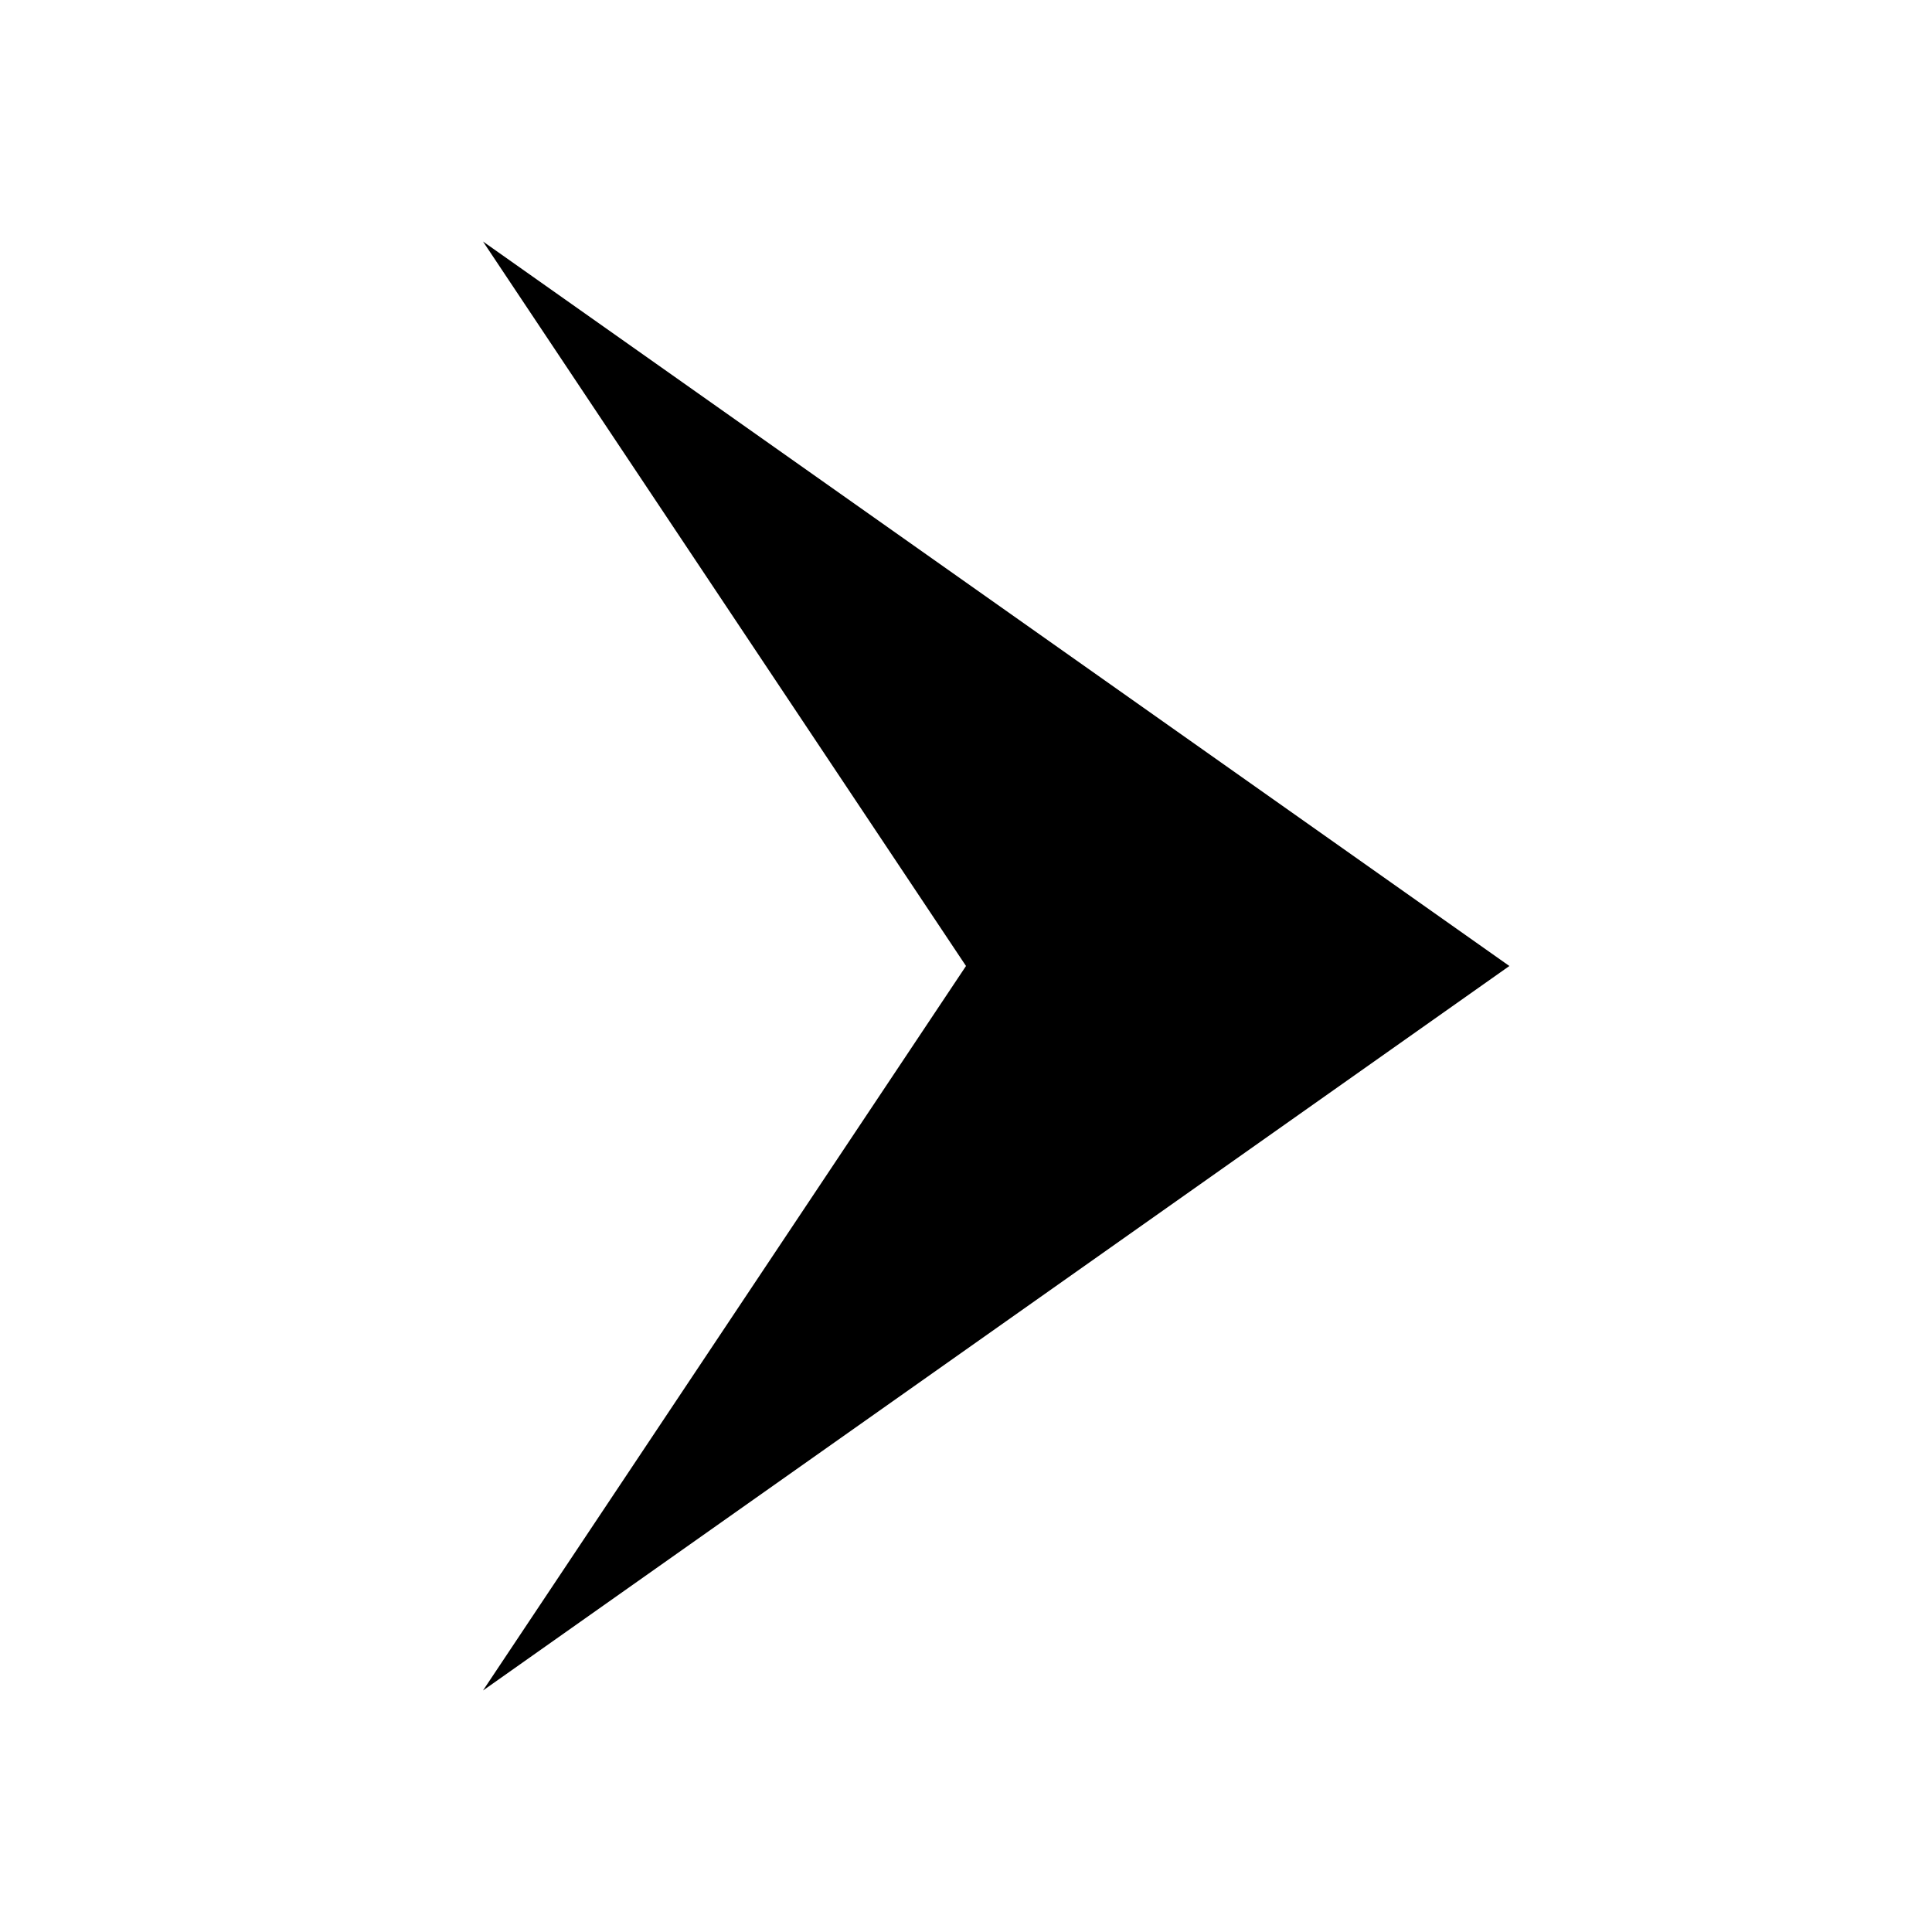 <?xml version="1.0" encoding="UTF-8"?> <!-- Generator: Adobe Illustrator 23.0.6, SVG Export Plug-In . SVG Version: 6.00 Build 0) --> <svg xmlns="http://www.w3.org/2000/svg" xmlns:xlink="http://www.w3.org/1999/xlink" id="next-arrow" x="0px" y="0px" viewBox="0 0 32 32" style="enable-background:new 0 0 32 32;" xml:space="preserve"> <path d="M25,16L8,4l8,12L8,28L25,16z"></path> </svg> 